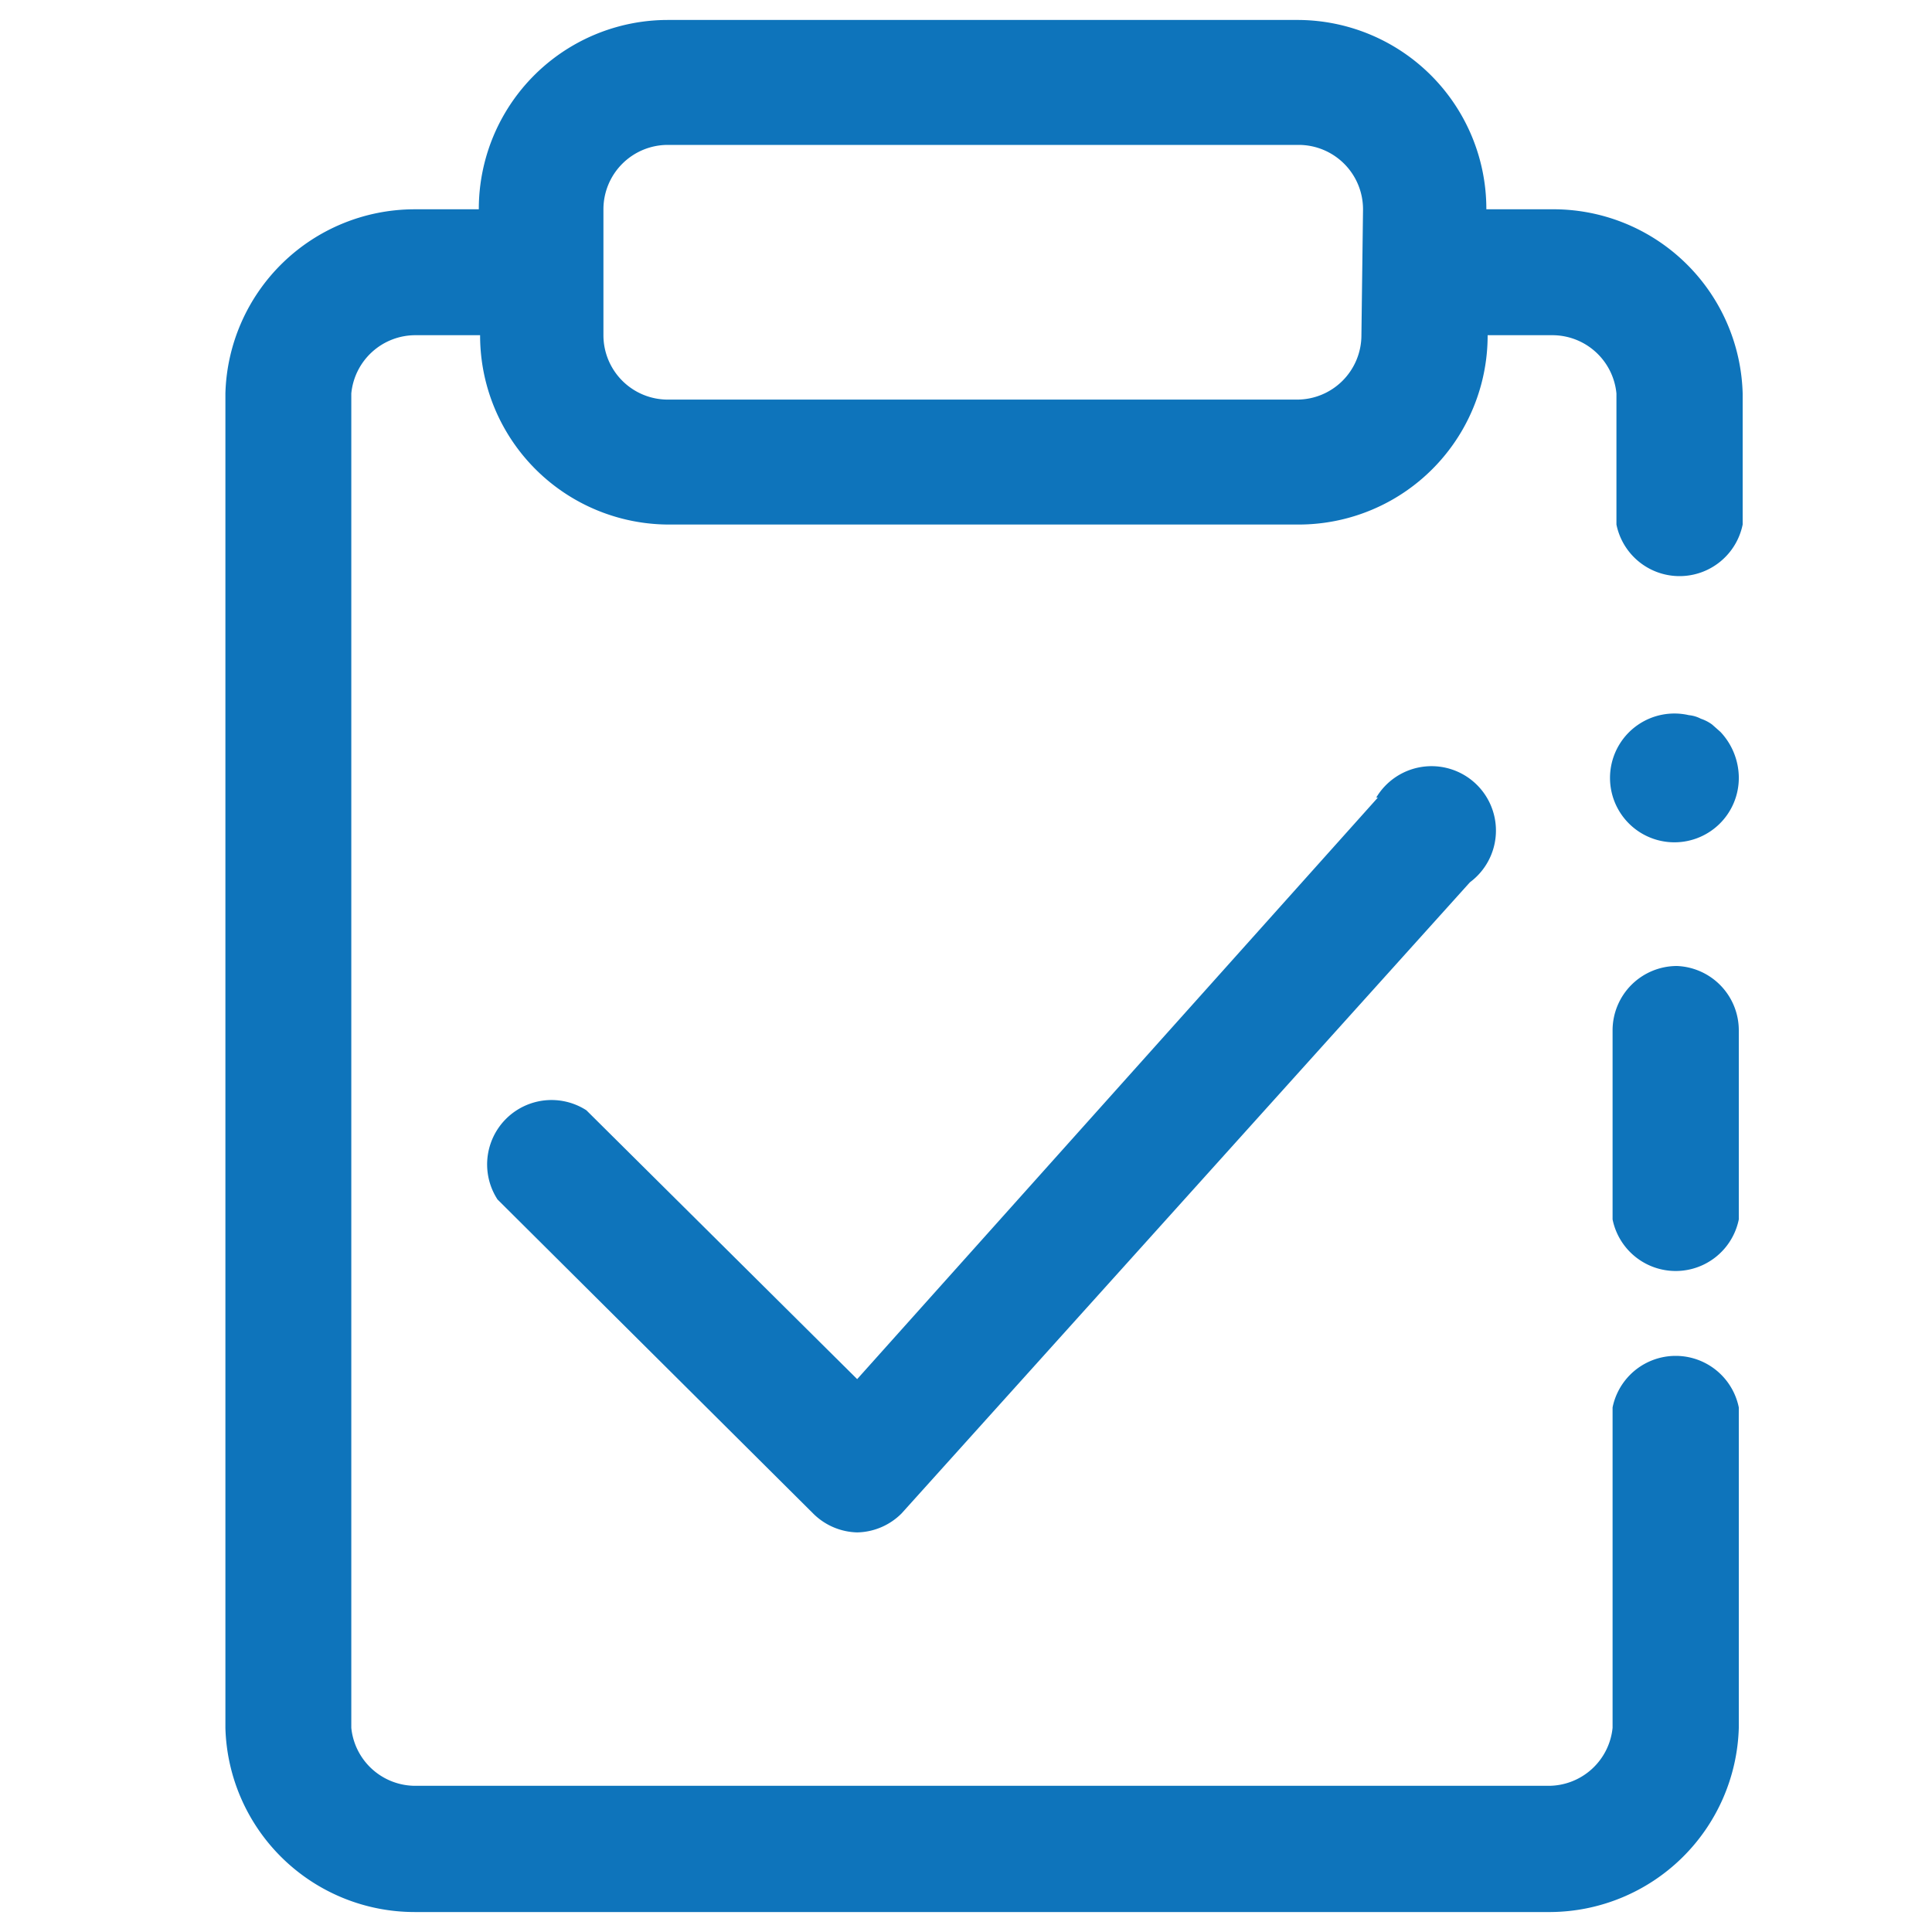 <svg xmlns="http://www.w3.org/2000/svg" id="b99fae1a-f0f2-44f2-a8b6-044f2ba0034a" data-name="Layer 1" viewBox="0 0 60 60"><defs><style>.a64aff48-43e9-434d-aa38-138ef72d90ba{fill:#0e74bb;}</style></defs><title>successfull project launch</title><path class="a64aff48-43e9-434d-aa38-138ef72d90ba" d="M52.08,30a2,2,0,0,0-2,2v5.87a2,2,0,0,0,3.92,0V32A2,2,0,0,0,52.08,30Zm1.09-7.5a1.28,1.28,0,0,0-.35-.18,1,1,0,0,0-.37-.11A2,2,0,1,0,54,24.12a2.09,2.09,0,0,0-.57-1.39Z"></path><path class="a64aff48-43e9-434d-aa38-138ef72d90ba" d="M48.16,6.5h-2A5.87,5.87,0,0,0,40.33.62H20.74A5.87,5.87,0,0,0,14.87,6.5h-2A5.88,5.88,0,0,0,7,12.22V53.66a5.88,5.88,0,0,0,5.88,5.72H48.16A5.89,5.89,0,0,0,54,53.66V43.71a2,2,0,0,0-3.92,0v9.95a2,2,0,0,1-2,1.8H12.91a2,2,0,0,1-2-1.8V12.22a2,2,0,0,1,2-1.81h2a5.87,5.87,0,0,0,5.87,5.88H40.33a5.87,5.87,0,0,0,5.87-5.88h2a2,2,0,0,1,2,1.81v4.07a2,2,0,0,0,3.92,0V12.22A5.88,5.88,0,0,0,48.16,6.5Zm-5.88,3.91a2,2,0,0,1-2,2H20.74a2,2,0,0,1-2-2V6.5a2,2,0,0,1,2-2H40.33a2,2,0,0,1,2,2Z"></path><path class="a64aff48-43e9-434d-aa38-138ef72d90ba" d="M42.79,24.77,26.62,42.83l-8.41-8.35a2,2,0,0,0-2.76,2.77L25.25,47a2,2,0,0,0,1.37.59A2,2,0,0,0,28,47L45.65,27.4a2,2,0,1,0-2.91-2.63Z"></path></svg>